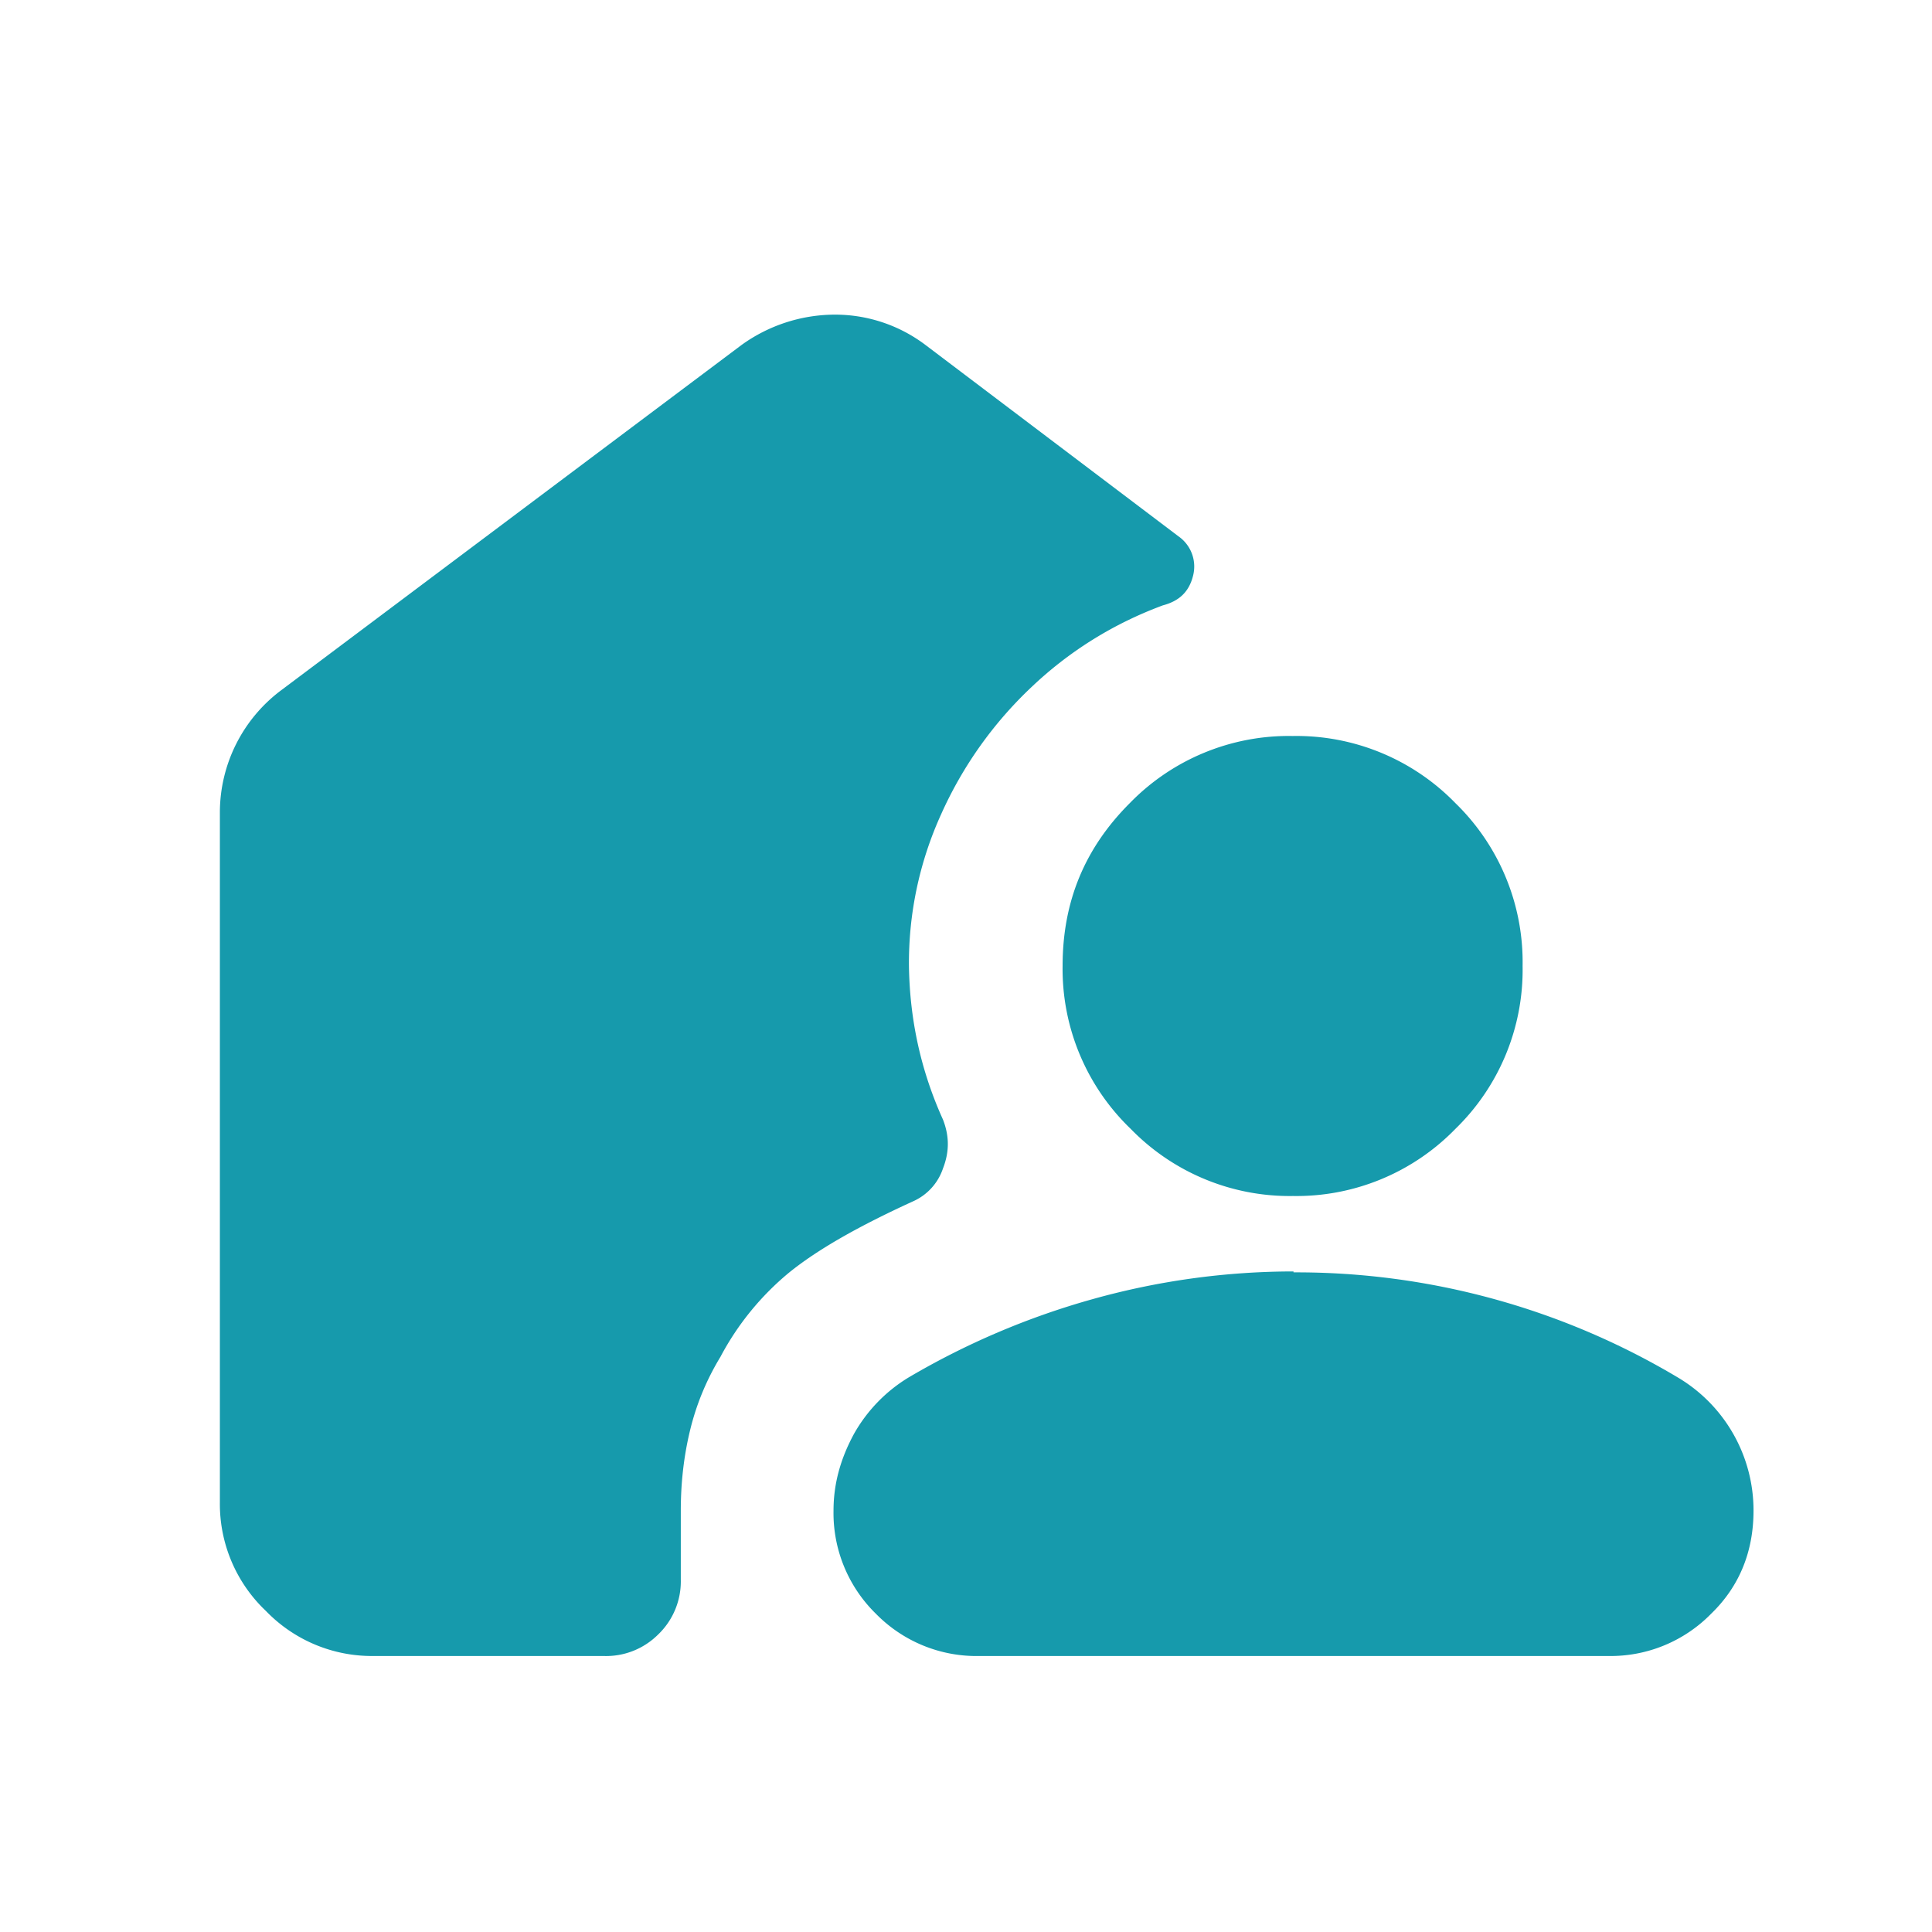 <svg xmlns="http://www.w3.org/2000/svg" fill="none" viewBox="0 0 21 21">
  <mask id="a" width="21" height="21" x="0" y="0" maskUnits="userSpaceOnUse" style="mask-type:alpha">
    <path fill="#D9D9D9" d="M.73.5h20v20h-20z"/>
  </mask>
  <g mask="url(#a)">
    <path fill="#169AAC" d="M6.56 18h-2.5a1.6 1.6 0 0 1-1.17-.49 1.6 1.6 0 0 1-.5-1.18v-7.5a1.66 1.66 0 0 1 .67-1.33l5-3.75a1.74 1.74 0 0 1 1-.33 1.63 1.63 0 0 1 1 .33l2.75 2.08a.4.4 0 0 1 .16.42c-.04.17-.14.28-.33.33-.54.2-1.02.5-1.43.89a4.33 4.33 0 0 0-.98 1.38 3.9 3.9 0 0 0-.35 1.66c.01.58.13 1.13.37 1.66.07.18.07.35 0 .53a.6.6 0 0 1-.33.36c-.59.27-1.03.52-1.34.77a3.02 3.02 0 0 0-.75.92 2.8 2.8 0 0 0-.33.8c-.07.29-.1.58-.1.87v.75a.8.8 0 0 1-.25.6.8.8 0 0 1-.59.23zm7.5-4.17a8.09 8.09 0 0 1 4.19 1.15 1.68 1.68 0 0 1 .81 1.44c0 .44-.15.82-.46 1.12a1.53 1.53 0 0 1-1.12.46h-6.83a1.53 1.53 0 0 1-1.13-.46 1.53 1.53 0 0 1-.46-1.12c0-.3.08-.57.22-.83a1.68 1.68 0 0 1 .6-.62 8.38 8.38 0 0 1 2-.85 8.11 8.11 0 0 1 2.18-.3zm0-.83a2.41 2.41 0 0 1-1.77-.73 2.41 2.41 0 0 1-.74-1.77c0-.7.24-1.28.73-1.77A2.41 2.41 0 0 1 14.05 8a2.41 2.41 0 0 1 1.77.73 2.41 2.41 0 0 1 .73 1.77 2.41 2.41 0 0 1-.73 1.77 2.41 2.41 0 0 1-1.77.73z"/>
  </g>
</svg>
